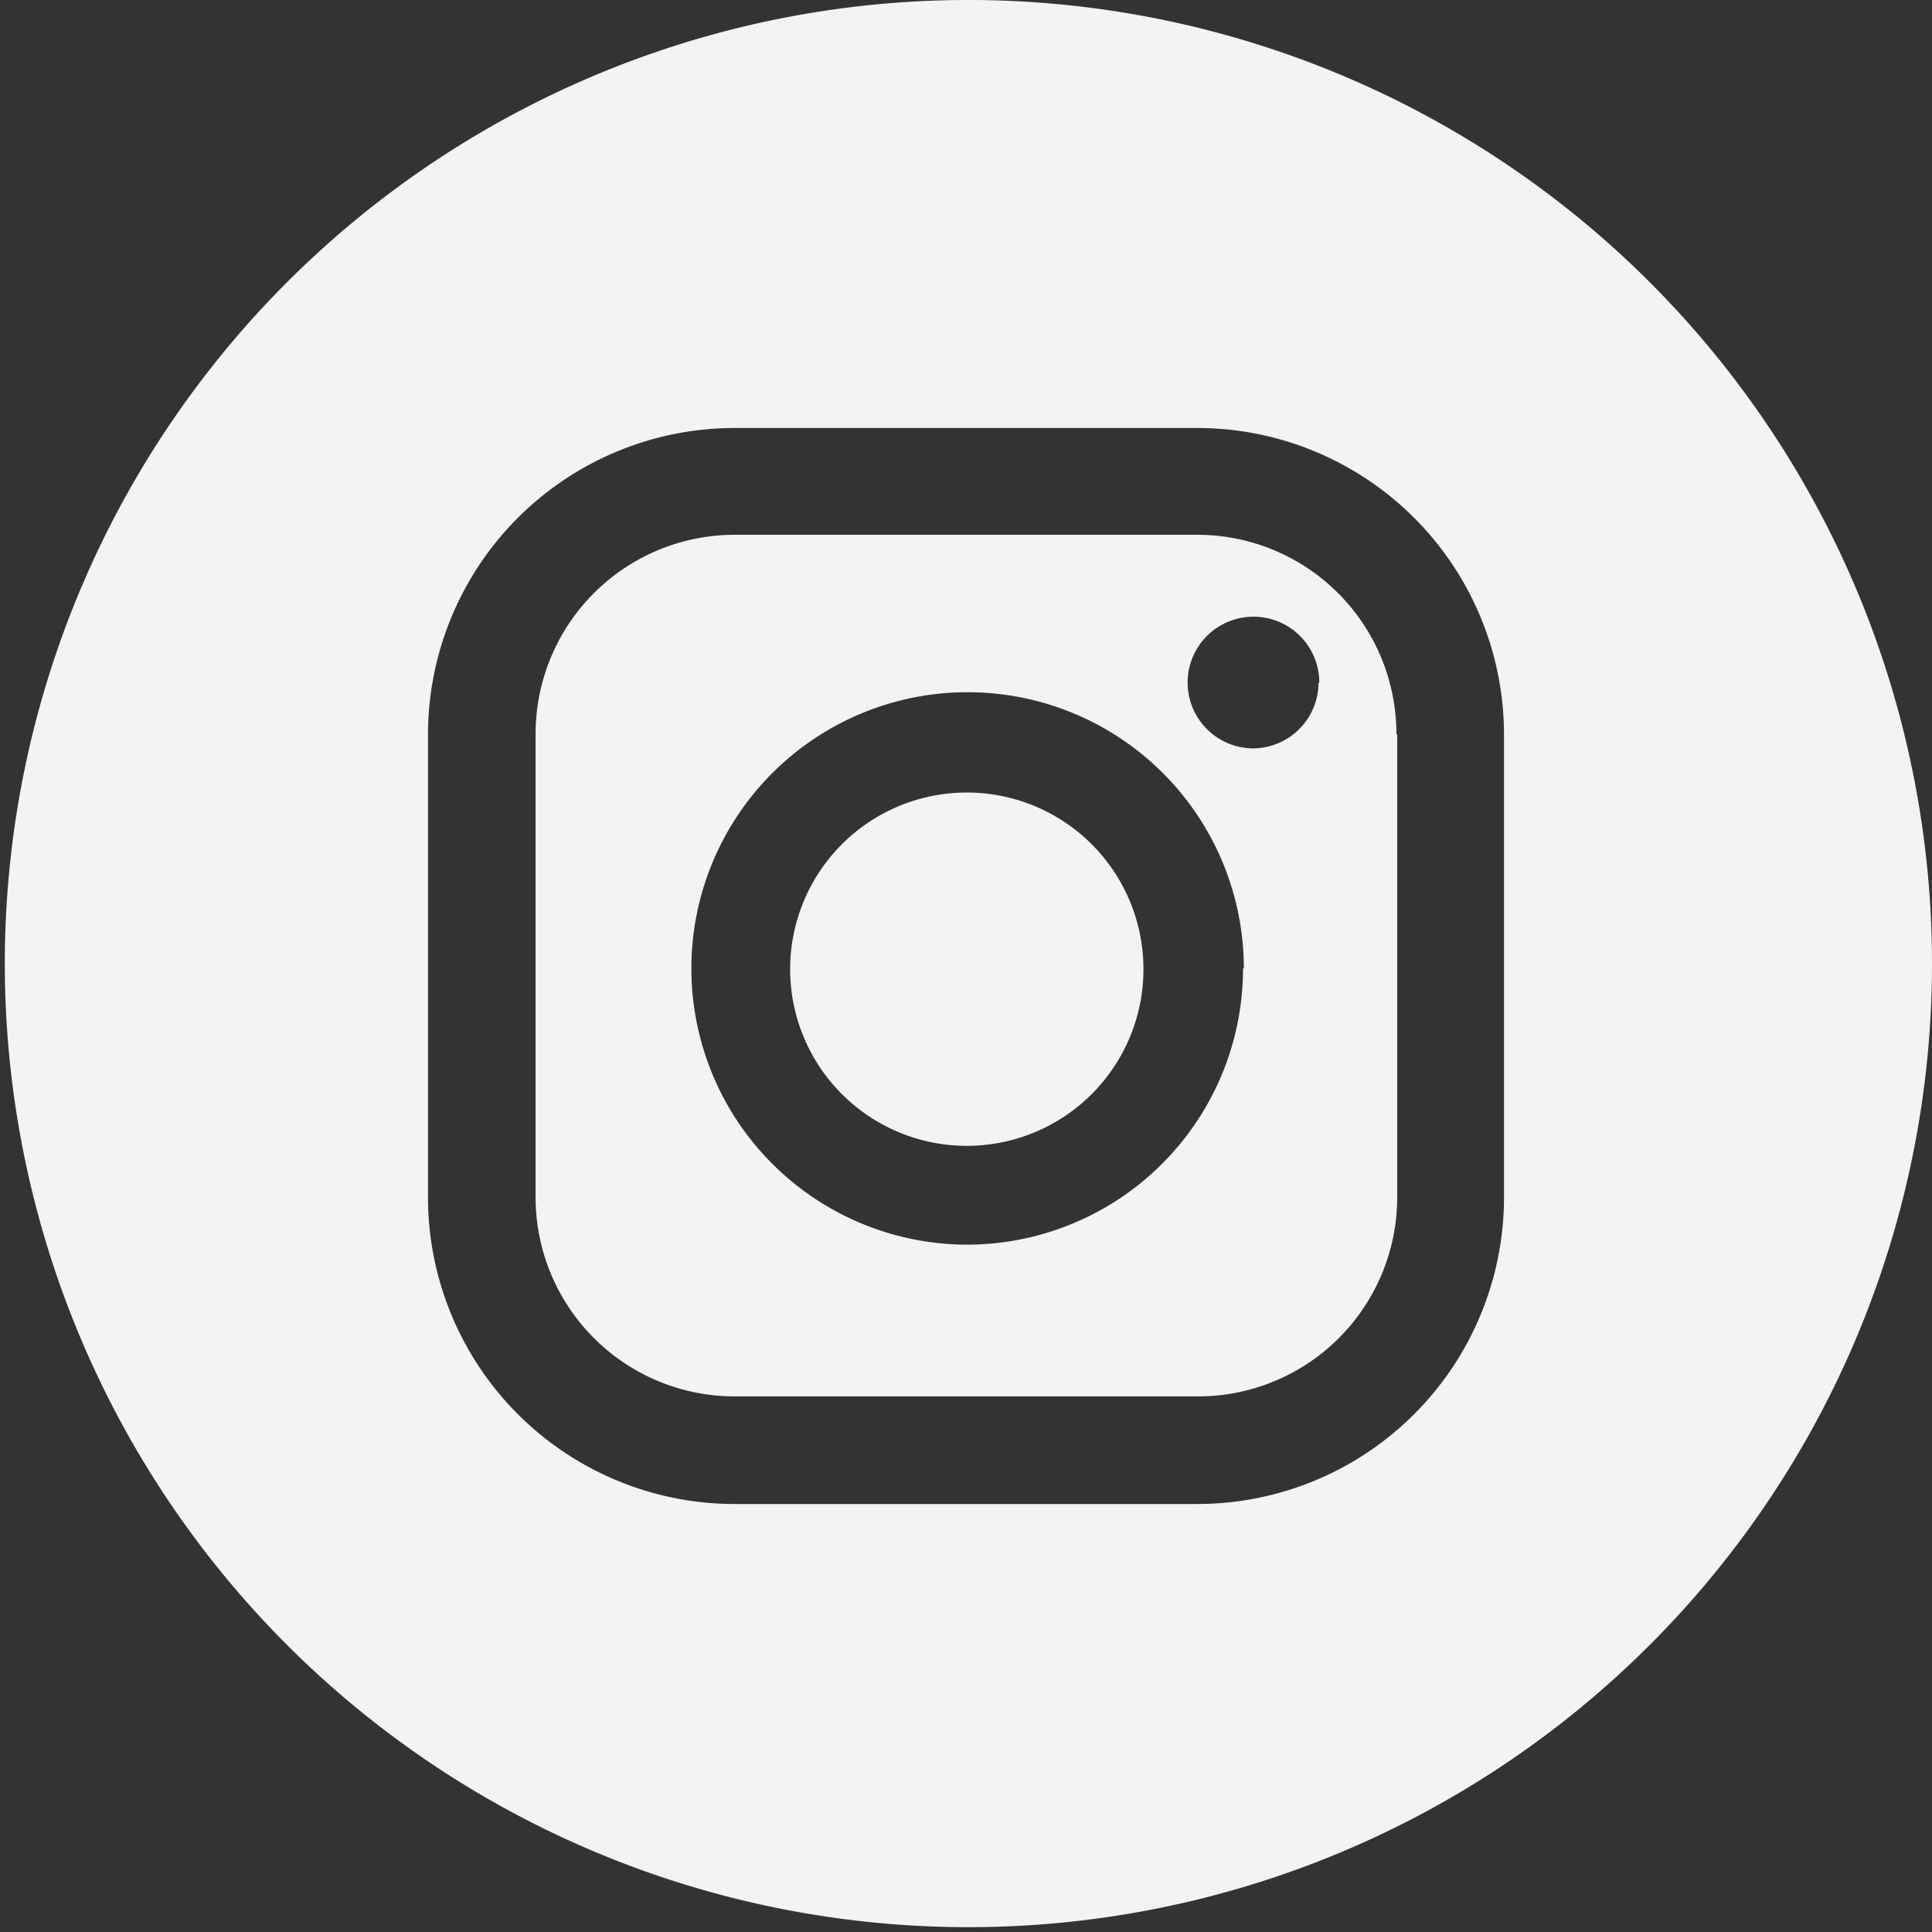 <svg xmlns="http://www.w3.org/2000/svg" viewBox="0 0 24.06 24.06"><rect x="0" y="0" width="24.06" height="24.06" fill="#333333" stroke="none"/><defs><style>.cls-1{fill:#f3f3f3;}</style></defs><title>instagram</title><g id="Layer_2" data-name="Layer 2"><g id="Layer_3" data-name="Layer 3"><path class="cls-1" d="M14.24,12.06A2.2,2.2,0,1,1,12,9.87,2.2,2.2,0,0,1,14.24,12.06Zm3.16-2.91v5.76a2.48,2.48,0,0,1-2.48,2.48H9.15a2.48,2.48,0,0,1-2.48-2.48V9.15A2.48,2.48,0,0,1,9.15,6.66h5.76a2.48,2.48,0,0,1,2.48,2.48Zm-1.91,2.91A3.44,3.44,0,1,0,12,15.5,3.44,3.44,0,0,0,15.48,12.06Zm.94-3.56a.82.82,0,1,0-.82.82A.82.82,0,0,0,16.42,8.5ZM24.06,12A12,12,0,1,1,12,0,12,12,0,0,1,24.06,12ZM18.73,9.15a3.82,3.82,0,0,0-3.82-3.82H9.15A3.82,3.82,0,0,0,5.33,9.15v5.76a3.82,3.82,0,0,0,3.82,3.82h5.76a3.82,3.82,0,0,0,3.82-3.82Z"/></g></g></svg>